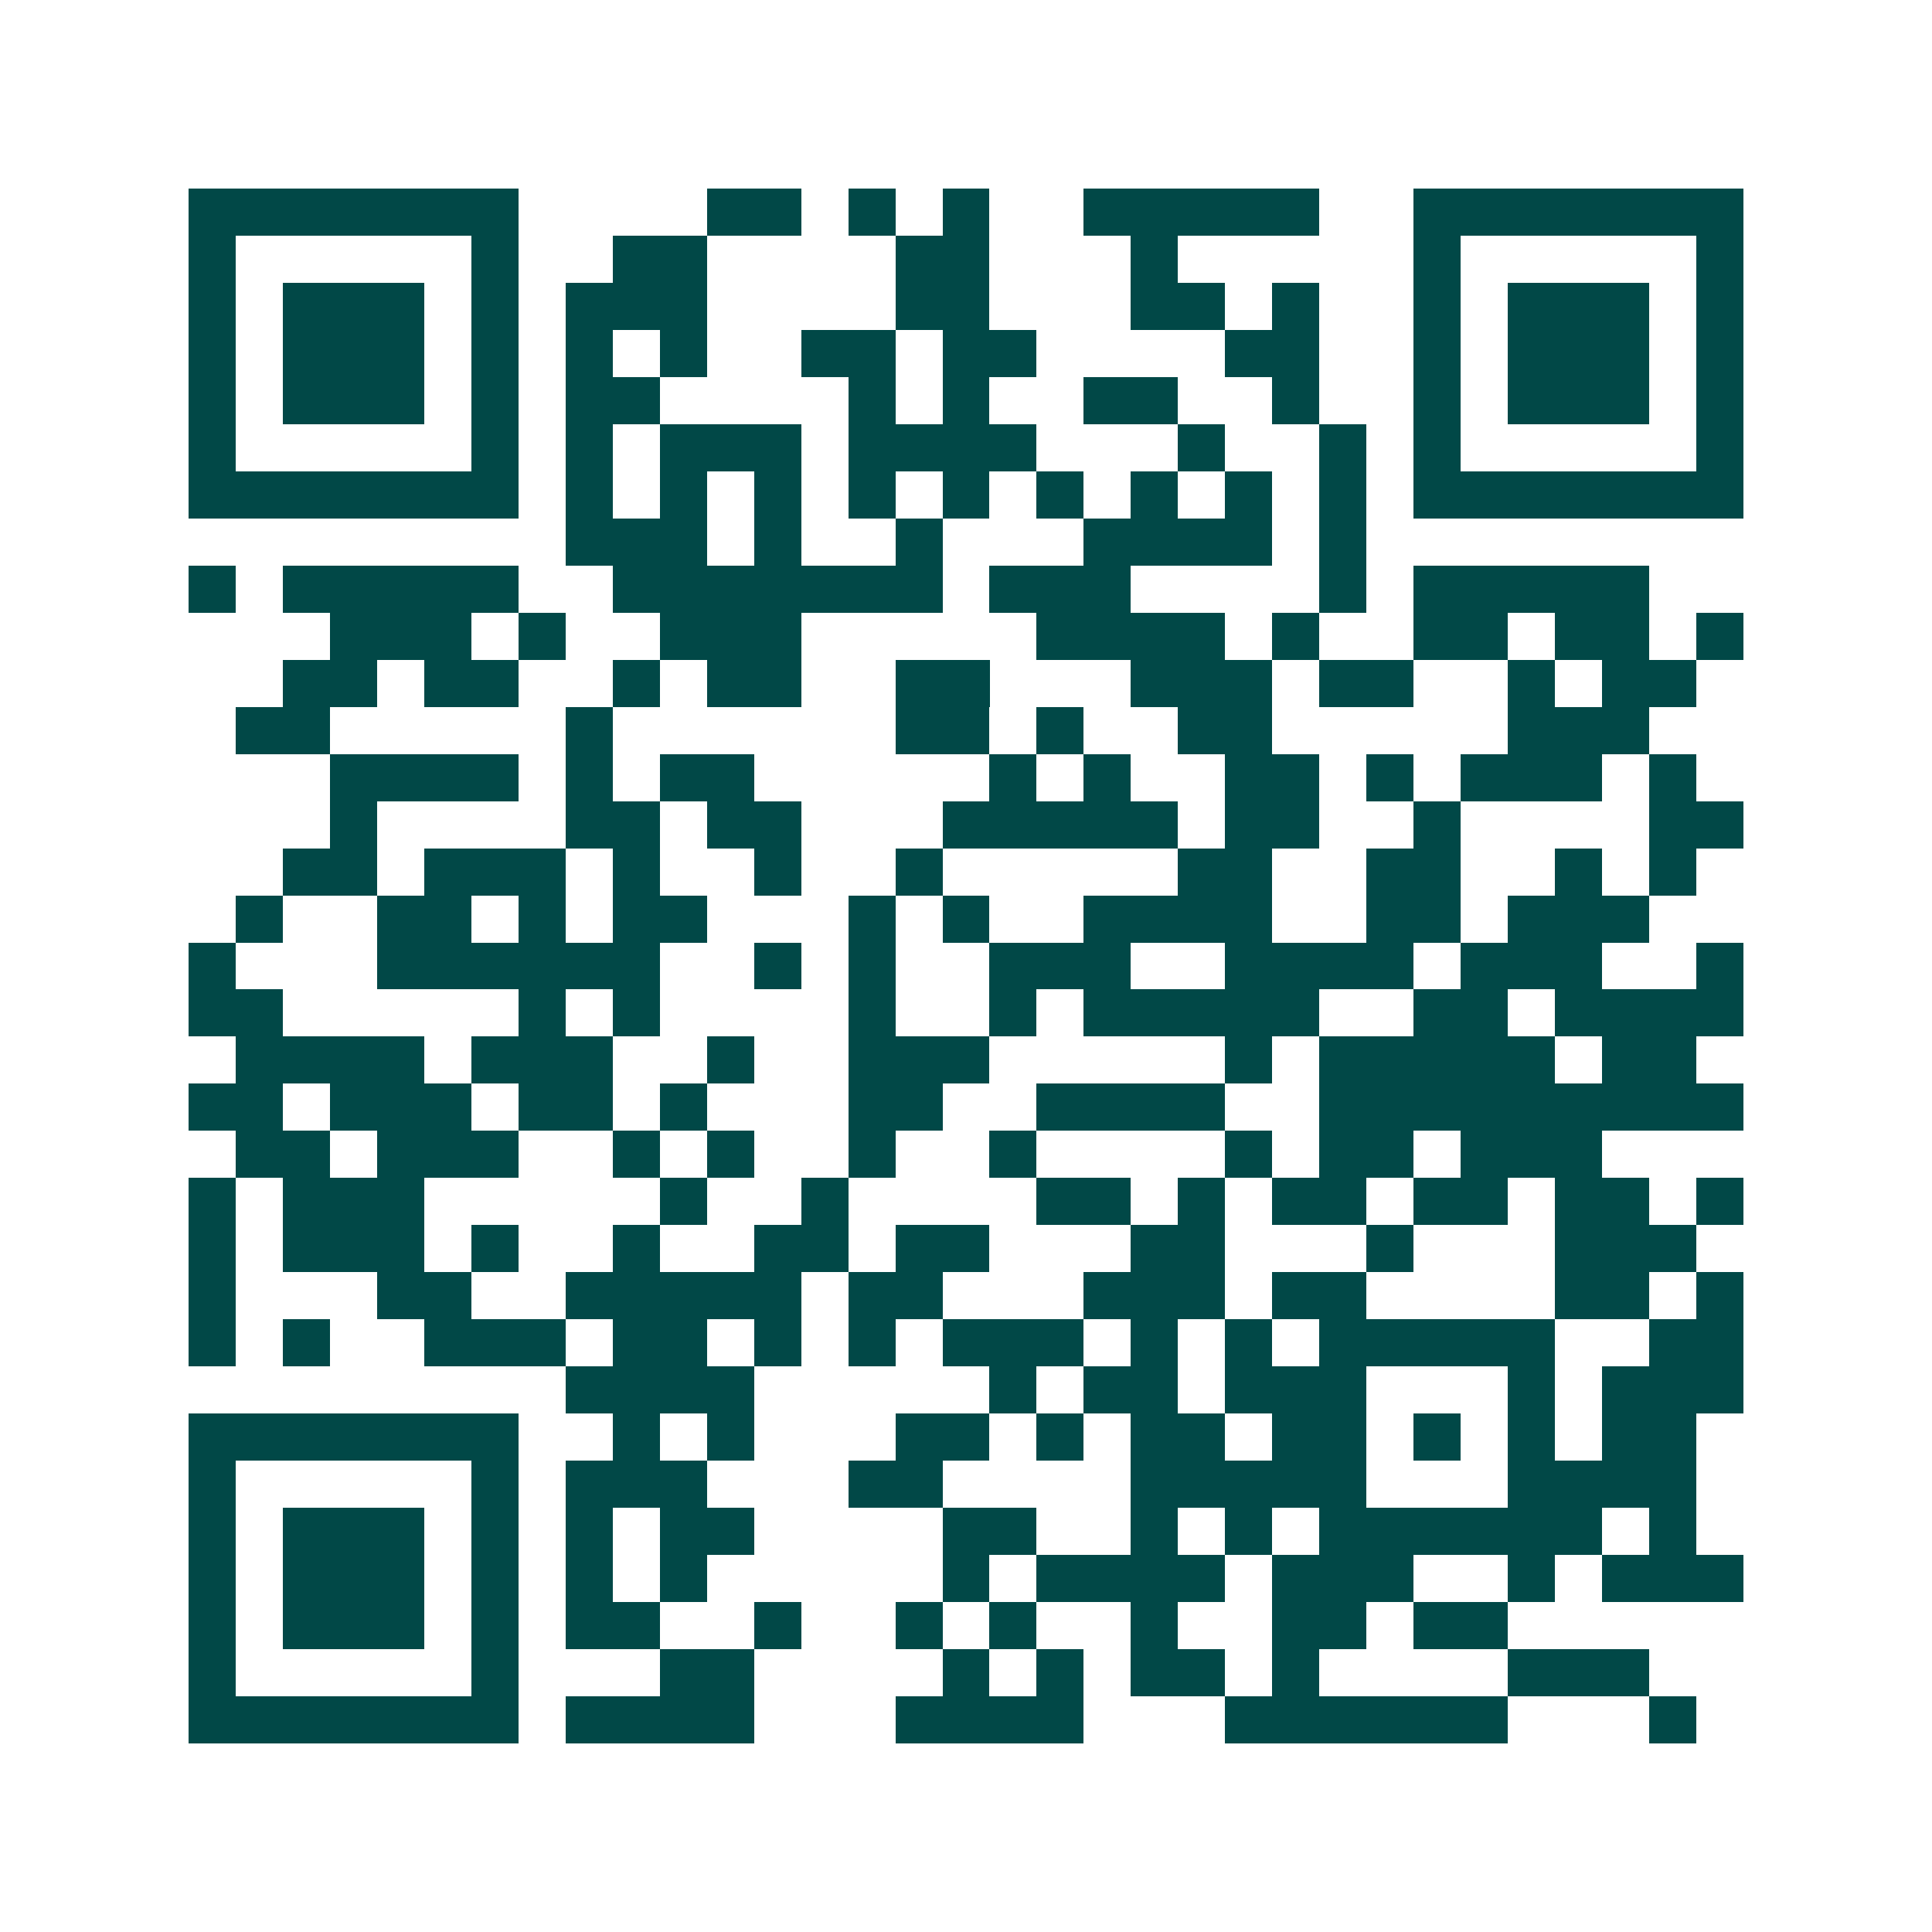 <svg xmlns="http://www.w3.org/2000/svg" width="200" height="200" viewBox="0 0 41 41" shape-rendering="crispEdges"><path fill="#ffffff" d="M0 0h41v41H0z"/><path stroke="#014847" d="M4 4.5h7m4 0h2m1 0h1m1 0h1m2 0h5m2 0h7M4 5.5h1m5 0h1m2 0h2m4 0h2m3 0h1m5 0h1m5 0h1M4 6.5h1m1 0h3m1 0h1m1 0h3m4 0h2m3 0h2m1 0h1m2 0h1m1 0h3m1 0h1M4 7.5h1m1 0h3m1 0h1m1 0h1m1 0h1m2 0h2m1 0h2m4 0h2m2 0h1m1 0h3m1 0h1M4 8.5h1m1 0h3m1 0h1m1 0h2m4 0h1m1 0h1m2 0h2m2 0h1m2 0h1m1 0h3m1 0h1M4 9.5h1m5 0h1m1 0h1m1 0h3m1 0h4m3 0h1m2 0h1m1 0h1m5 0h1M4 10.5h7m1 0h1m1 0h1m1 0h1m1 0h1m1 0h1m1 0h1m1 0h1m1 0h1m1 0h1m1 0h7M12 11.5h3m1 0h1m2 0h1m3 0h4m1 0h1M4 12.5h1m1 0h5m2 0h7m1 0h3m4 0h1m1 0h5M7 13.5h3m1 0h1m2 0h3m5 0h4m1 0h1m2 0h2m1 0h2m1 0h1M6 14.5h2m1 0h2m2 0h1m1 0h2m2 0h2m3 0h3m1 0h2m2 0h1m1 0h2M5 15.5h2m5 0h1m6 0h2m1 0h1m2 0h2m5 0h3M7 16.5h4m1 0h1m1 0h2m5 0h1m1 0h1m2 0h2m1 0h1m1 0h3m1 0h1M7 17.5h1m4 0h2m1 0h2m3 0h5m1 0h2m2 0h1m4 0h2M6 18.5h2m1 0h3m1 0h1m2 0h1m2 0h1m5 0h2m2 0h2m2 0h1m1 0h1M5 19.5h1m2 0h2m1 0h1m1 0h2m3 0h1m1 0h1m2 0h4m2 0h2m1 0h3M4 20.5h1m3 0h6m2 0h1m1 0h1m2 0h3m2 0h4m1 0h3m2 0h1M4 21.5h2m5 0h1m1 0h1m4 0h1m2 0h1m1 0h5m2 0h2m1 0h4M5 22.5h4m1 0h3m2 0h1m2 0h3m5 0h1m1 0h5m1 0h2M4 23.5h2m1 0h3m1 0h2m1 0h1m3 0h2m2 0h4m2 0h9M5 24.5h2m1 0h3m2 0h1m1 0h1m2 0h1m2 0h1m4 0h1m1 0h2m1 0h3M4 25.5h1m1 0h3m5 0h1m2 0h1m4 0h2m1 0h1m1 0h2m1 0h2m1 0h2m1 0h1M4 26.5h1m1 0h3m1 0h1m2 0h1m2 0h2m1 0h2m3 0h2m3 0h1m3 0h3M4 27.5h1m3 0h2m2 0h5m1 0h2m3 0h3m1 0h2m4 0h2m1 0h1M4 28.5h1m1 0h1m2 0h3m1 0h2m1 0h1m1 0h1m1 0h3m1 0h1m1 0h1m1 0h5m2 0h2M12 29.5h4m5 0h1m1 0h2m1 0h3m3 0h1m1 0h3M4 30.5h7m2 0h1m1 0h1m3 0h2m1 0h1m1 0h2m1 0h2m1 0h1m1 0h1m1 0h2M4 31.5h1m5 0h1m1 0h3m3 0h2m4 0h5m3 0h4M4 32.5h1m1 0h3m1 0h1m1 0h1m1 0h2m4 0h2m2 0h1m1 0h1m1 0h6m1 0h1M4 33.5h1m1 0h3m1 0h1m1 0h1m1 0h1m5 0h1m1 0h4m1 0h3m2 0h1m1 0h3M4 34.5h1m1 0h3m1 0h1m1 0h2m2 0h1m2 0h1m1 0h1m2 0h1m2 0h2m1 0h2M4 35.5h1m5 0h1m3 0h2m4 0h1m1 0h1m1 0h2m1 0h1m4 0h3M4 36.5h7m1 0h4m3 0h4m3 0h6m3 0h1"/></svg>
